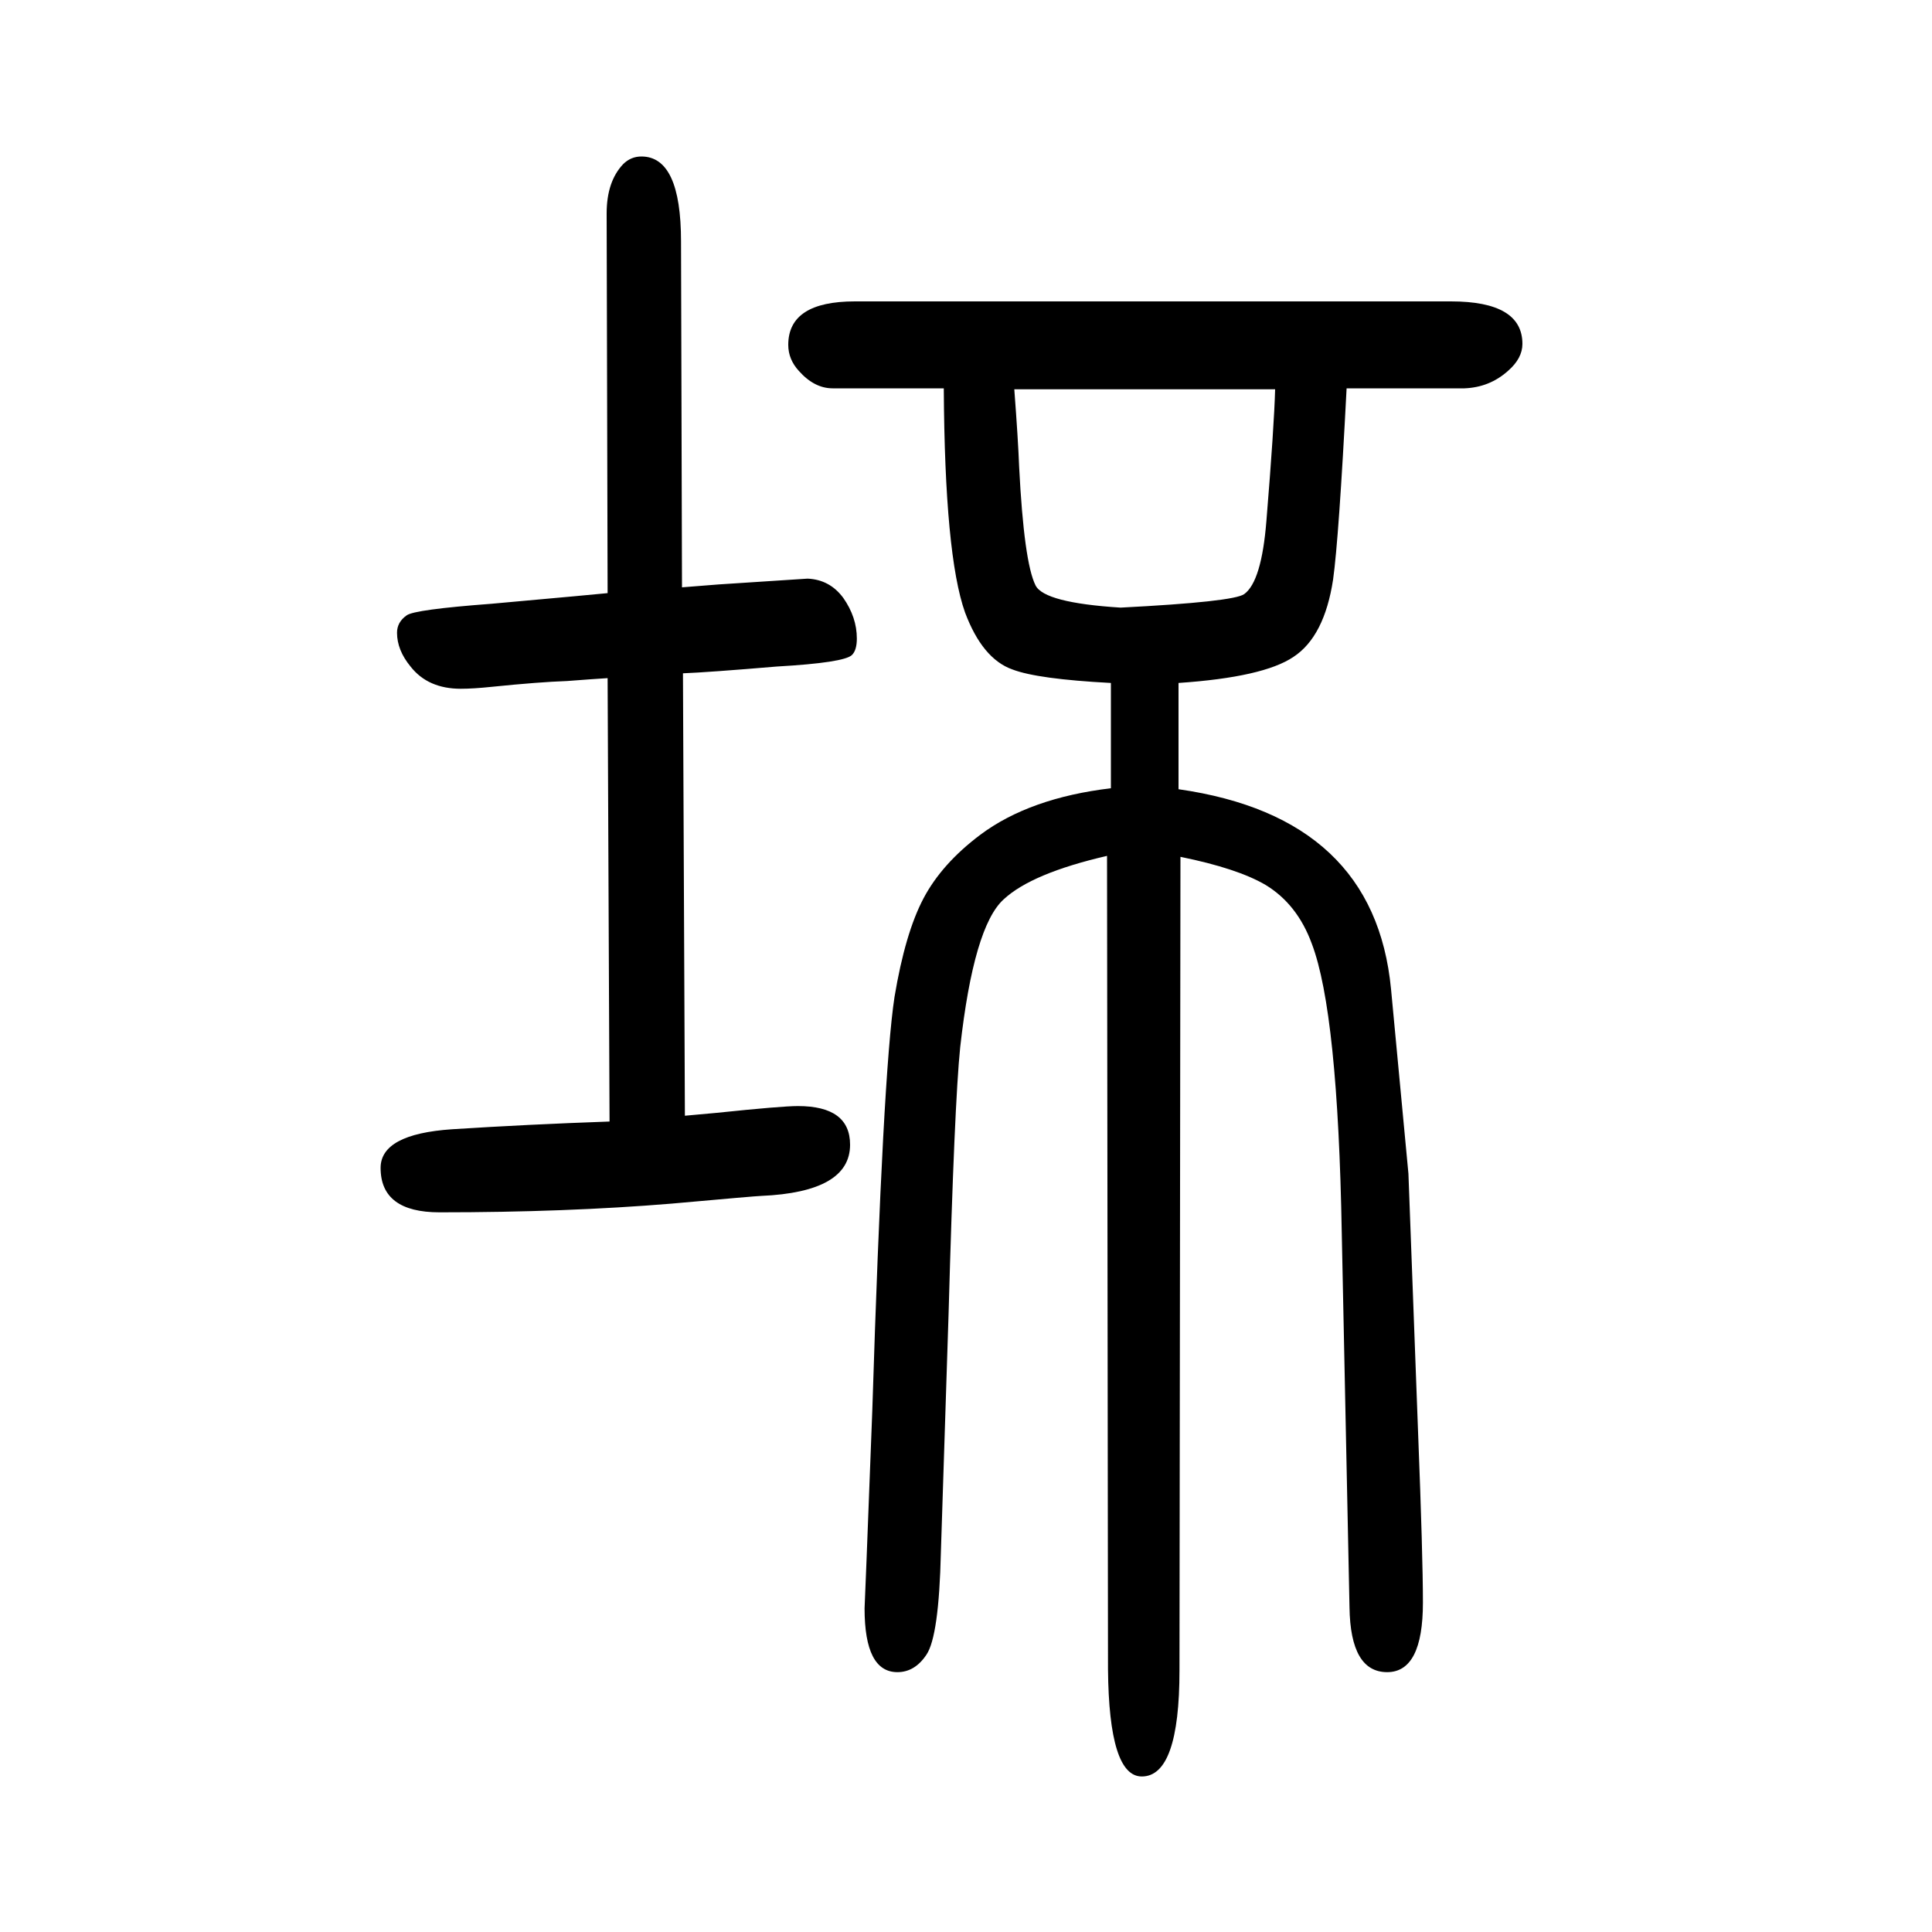 <svg xmlns="http://www.w3.org/2000/svg" xmlns:xlink="http://www.w3.org/1999/xlink" height="100" width="100" version="1.1"><path d="M631 489l-2 459q-16 -1 -42 -3q-29 -1 -78 -6q-19 -2 -32 -2q-34 0 -52 23q-14 17 -14 35q0 11 10 18q8 6 88 12q111 10 120 11l-1 393q0 33 17 51q8 8 19 8q41 0 41 -88l1 -358q13 1 38 3l92 6q23 -1 37 -20q14 -20 14 -42q0 -12 -5 -17q-8 -8 -78 -12q-71 -6 -97 -7
l2 -458l33 3q67 7 84 7q54 0 54 -40q0 -49 -92 -53q-4 0 -93 -8q-109 -9 -240 -9q-61 0 -61 46q0 35 74 40q78 5 163 8zM1458 435l10 -268q5 -128 5 -176q0 -72 -37 -72q-38 0 -39 67l-8 387q-4 229 -31 300q-15 41 -48 61q-29 17 -88 29l-1 -842q0 -110 -39 -110
q-34 0 -35 111l-1 842q-78 -18 -107 -45q-31 -28 -45 -153q-6 -58 -12 -275l-8 -248q-2 -87 -15 -106q-12 -18 -30 -18q-34 0 -34 66l2 49l6 156q11 350 23 428q11 66 30 102t59 66q51 38 135 48v109q-76 4 -102 14q-31 11 -49 59q-21 59 -22 232h-115q-19 0 -35 18
q-11 12 -11 27q0 45 69 45h617q74 0 74 -44q0 -15 -15 -28q-19 -17 -45 -18h-122q-8 -155 -14 -198q-9 -59 -41 -80q-31 -21 -119 -27v-52v-58q203 -29 220 -207zM1050 1247q4 -53 5 -80q5 -99 17 -123q9 -18 88 -23q117 6 128 14q18 13 23 76q8 98 9 136h-270z" style="" transform="scale(0.05 -0.05) translate(0 -1650)"/></svg>